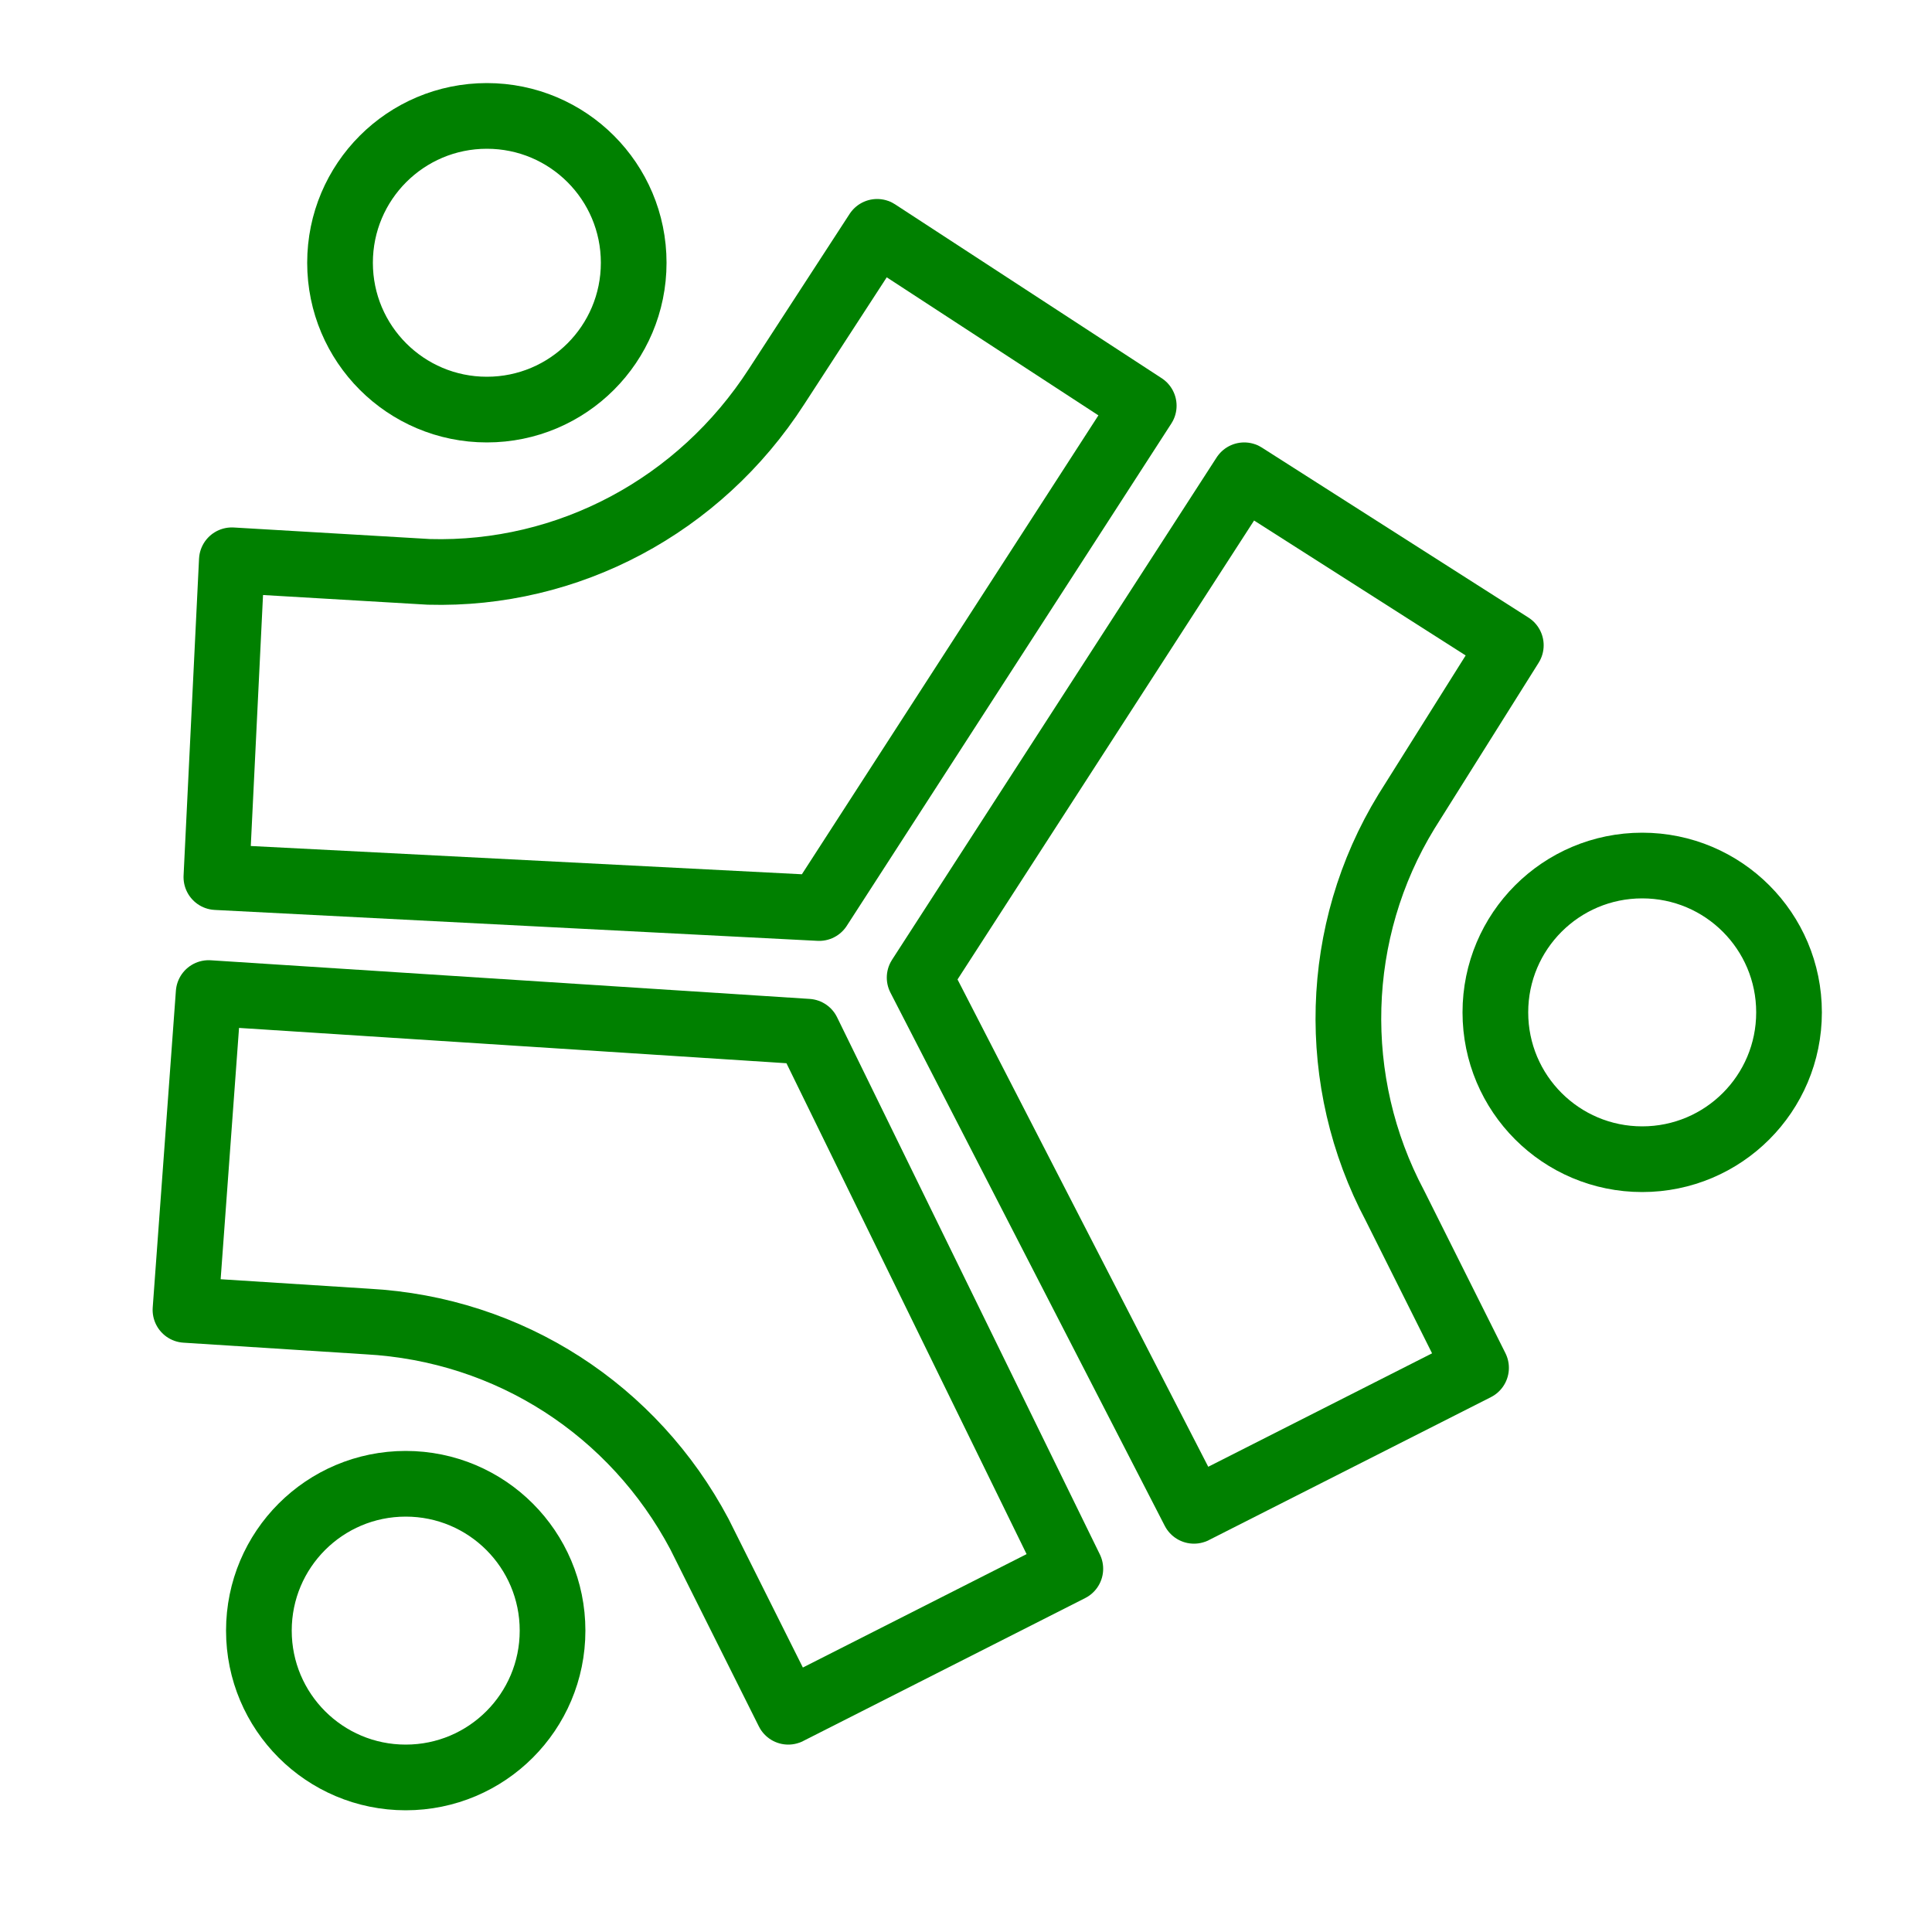 <?xml version="1.0" encoding="utf-8"?>
<svg version="1.1"
	 xmlns="http://www.w3.org/2000/svg" xmlns:xlink="http://www.w3.org/1999/xlink" x="0px" y="0px" width="50px" height="50px"
	 viewBox="0 0 50 50" style="enable-background:new 0 0 50 50;" xml:space="preserve">
<style type="text/css">
	.st0{fill:none;stroke:#008000;stroke-width:1.7;stroke-linecap:round;stroke-linejoin:round;stroke-miterlimit:10;}
</style>
<g>
	<path class="st0" d="M20.4,44.3l-2.3-4.6c-1.7-3.2-4.9-5.3-8.6-5.5l-4.7-0.3l0.6-8.2l15.5,1l6.8,13.9L20.4,44.3z"/>
	<path class="st0" d="M6,14.5l5.1,0.3c3.6,0.1,7-1.7,9-4.8c0,0,2.6-4,2.6-4l6.9,4.5l-8.4,13L5.6,22.7L6,14.5z"/>
	<path class="st0" d="M39.1,16.7L36.4,21c-1.9,3.1-2,7-0.3,10.2l2.1,4.2l-7.3,3.7l-7.1-13.8l8.4-13L39.1,16.7z"/>
	<path class="st0" d="M6.7,42.2c0-2.1,1.7-3.8,3.8-3.8s3.8,1.7,3.8,3.8S12.6,46,10.5,46S6.7,44.3,6.7,42.2L6.7,42.2z"/>
	<path class="st0" d="M8.8,6.8c0-2.1,1.7-3.8,3.8-3.8s3.8,1.7,3.8,3.8s-1.7,3.8-3.8,3.8S8.8,8.9,8.8,6.8L8.8,6.8z"/>
	<path class="st0" d="M38.7,26.2c0-2.1,1.7-3.8,3.8-3.8s3.8,1.7,3.8,3.8S44.6,30,42.5,30S38.7,28.3,38.7,26.2L38.7,26.2z"/>
</g>
</svg>
